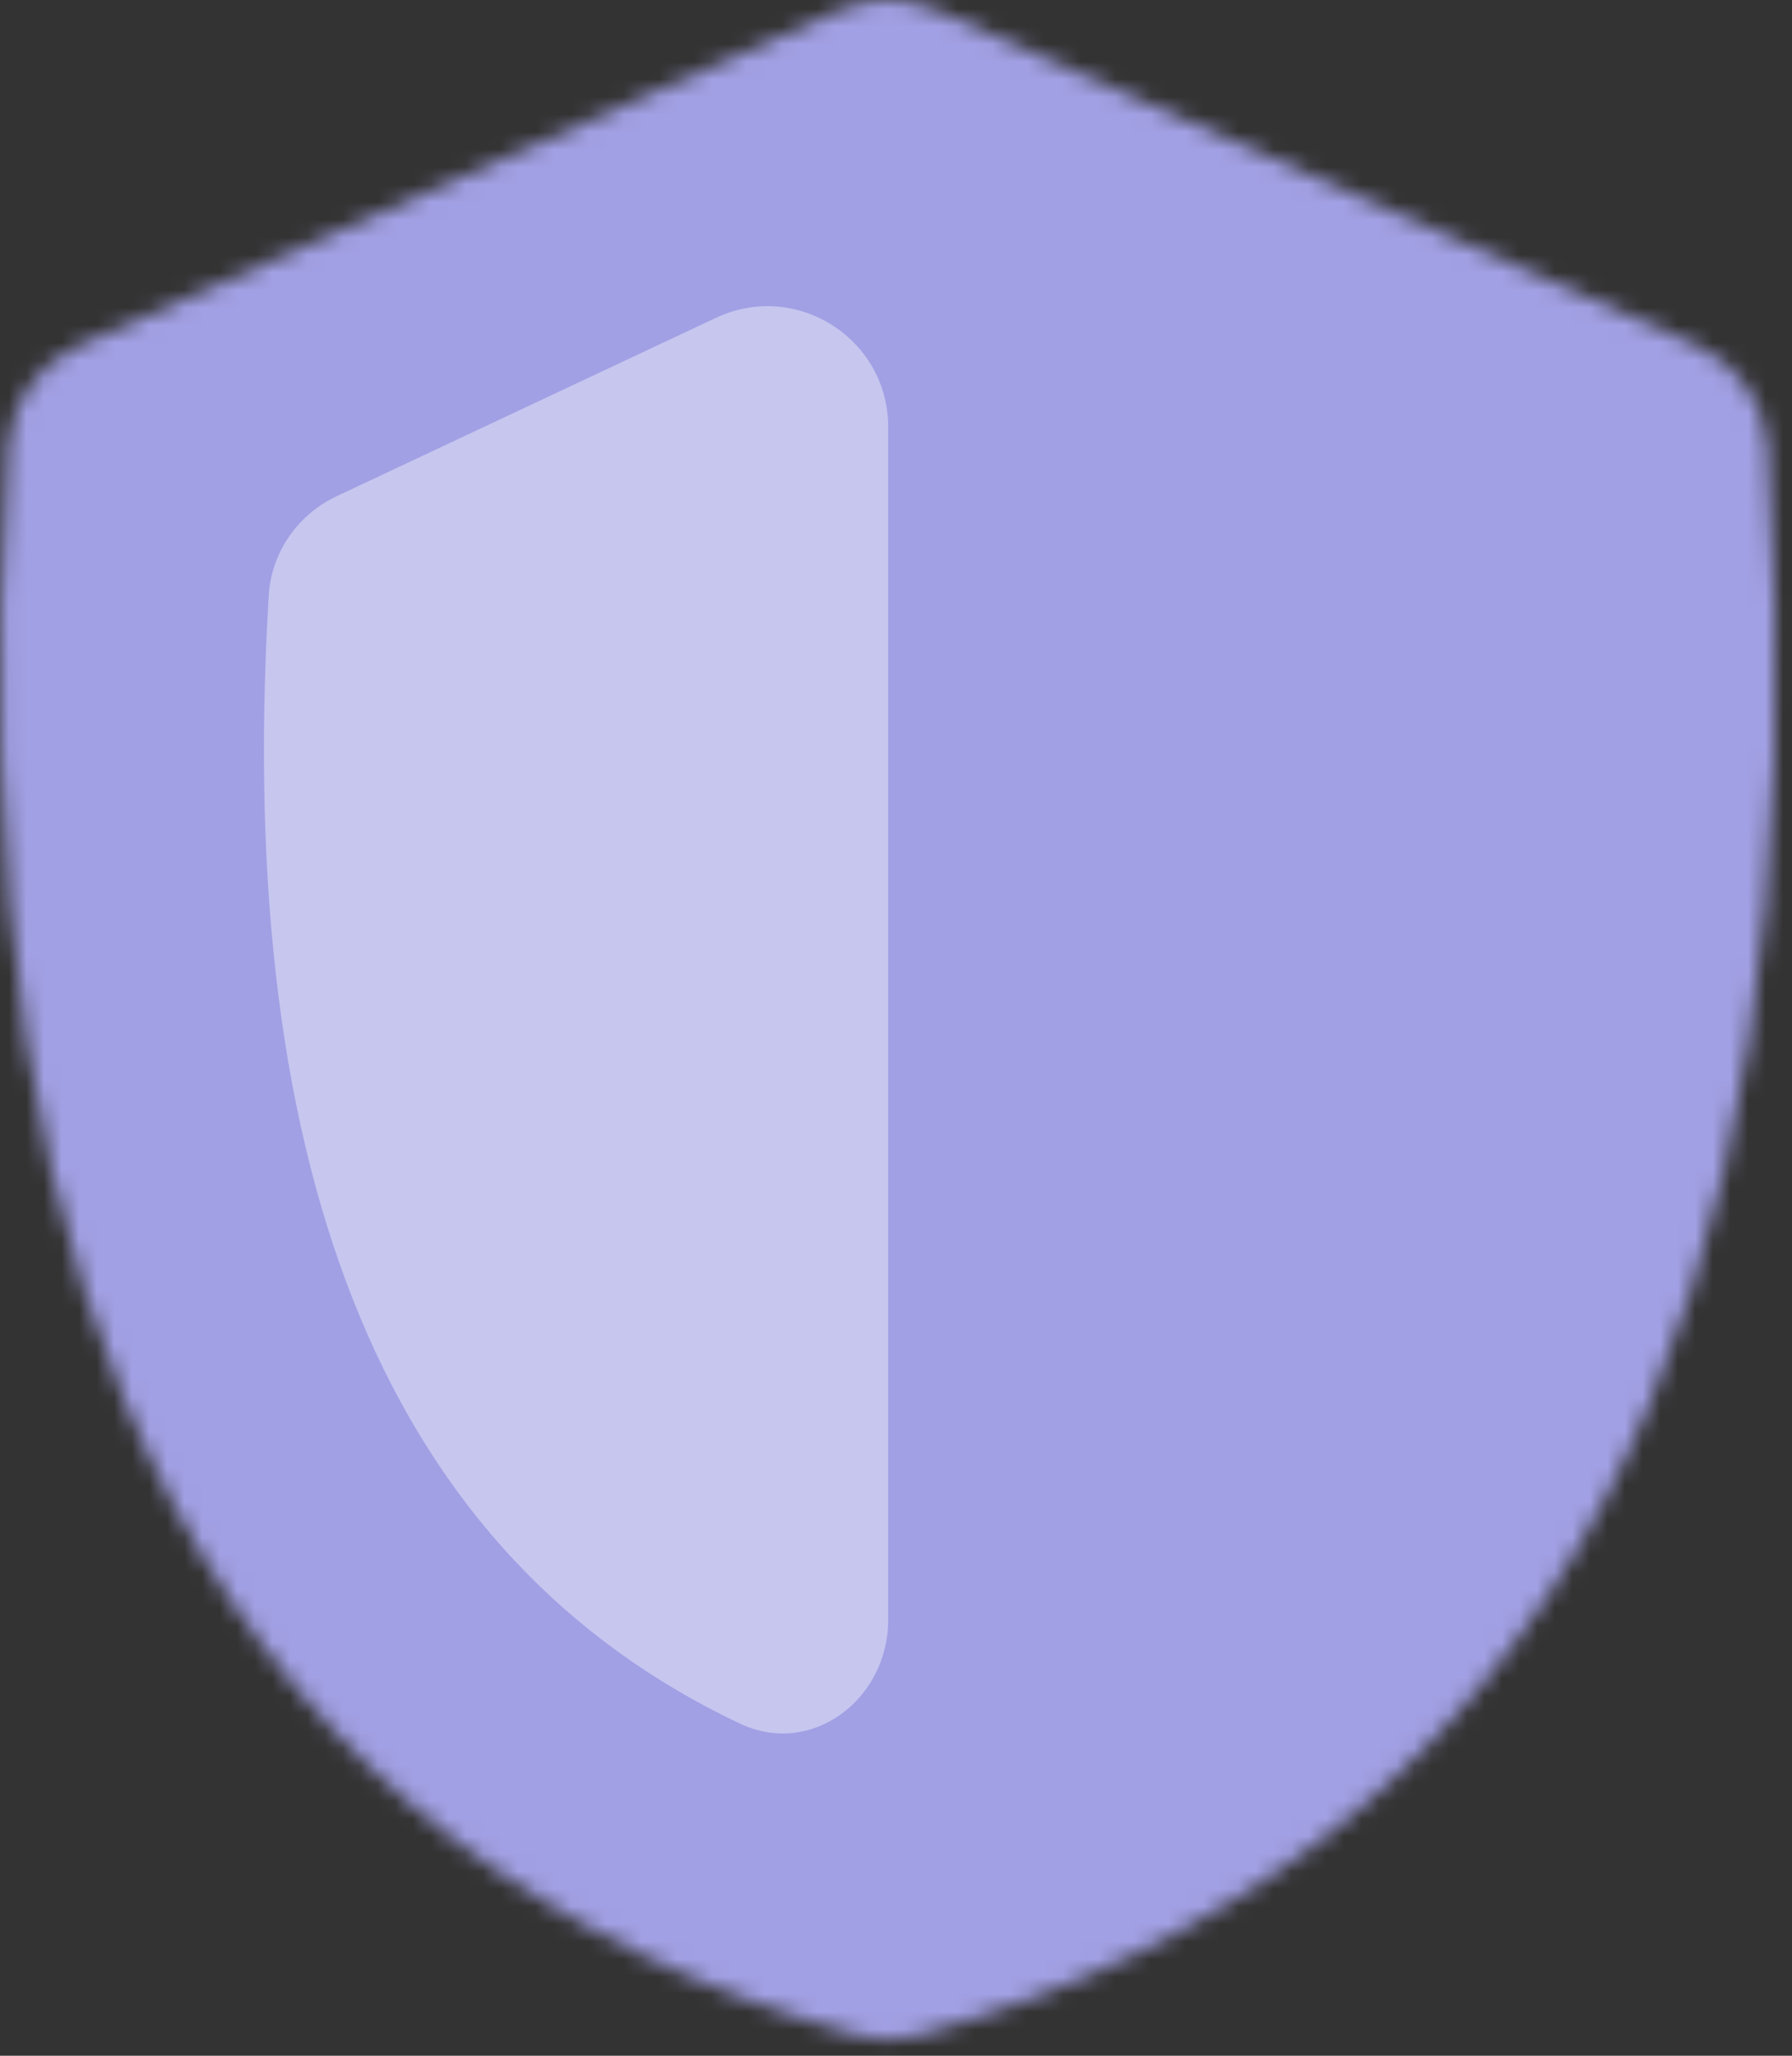 <?xml version="1.0" encoding="utf-8"?>
<svg xmlns="http://www.w3.org/2000/svg" fill="none" height="100%" overflow="visible" preserveAspectRatio="none" style="display: block;" viewBox="0 0 102 117" width="100%">
<rect x="0" y="0" width="102" height="117" fill="#333333" stroke="none"/>
<g id="Group 1000006152">
<g id="Mask group">
<mask height="117" id="mask0_0_59378" maskUnits="userSpaceOnUse" style="mask-type:alpha" width="102" x="0" y="0">
<g id="Group">
<path clip-rule="evenodd" d="M0.469 25.351C0.642 22.851 2.214 20.663 4.507 19.652L47.763 0.584C49.53 -0.195 51.542 -0.195 53.309 0.584L96.566 19.652C98.858 20.663 100.43 22.851 100.604 25.351C104.105 75.697 87.988 105.867 52.254 115.857C51.137 116.169 49.935 116.169 48.819 115.857C13.083 105.867 -3.032 75.697 0.469 25.351Z" fill="url(#paint0_linear_0_59378)" fill-rule="evenodd" id="Vector"/>
</g>
</mask>
<g mask="url(#mask0_0_59378)">
<rect fill="#A2A0E4" height="192.716" id="tapestry_platform 3" width="462.703" x="-146.715" y="-25.54"/>
</g>
</g>
<g id="Group_2">
<path d="M19.176 28.234L40.757 18.087C45.316 15.943 50.556 19.269 50.556 24.308V92.181C50.556 96.718 46.201 100.033 42.101 98.089C22.24 88.677 13.305 67.279 15.296 33.894C15.442 31.439 16.95 29.28 19.176 28.234Z" fill="white" fill-opacity="0.4" id="Vector_2"/>
</g>
</g>
<defs>
<linearGradient gradientUnits="userSpaceOnUse" id="paint0_linear_0_59378" x1="-0" x2="115.72" y1="-0.638" y2="99.367">
<stop stop-color="#FF4F42"/>
<stop offset="1" stop-color="#FF8E3C"/>
</linearGradient>
</defs>
</svg>